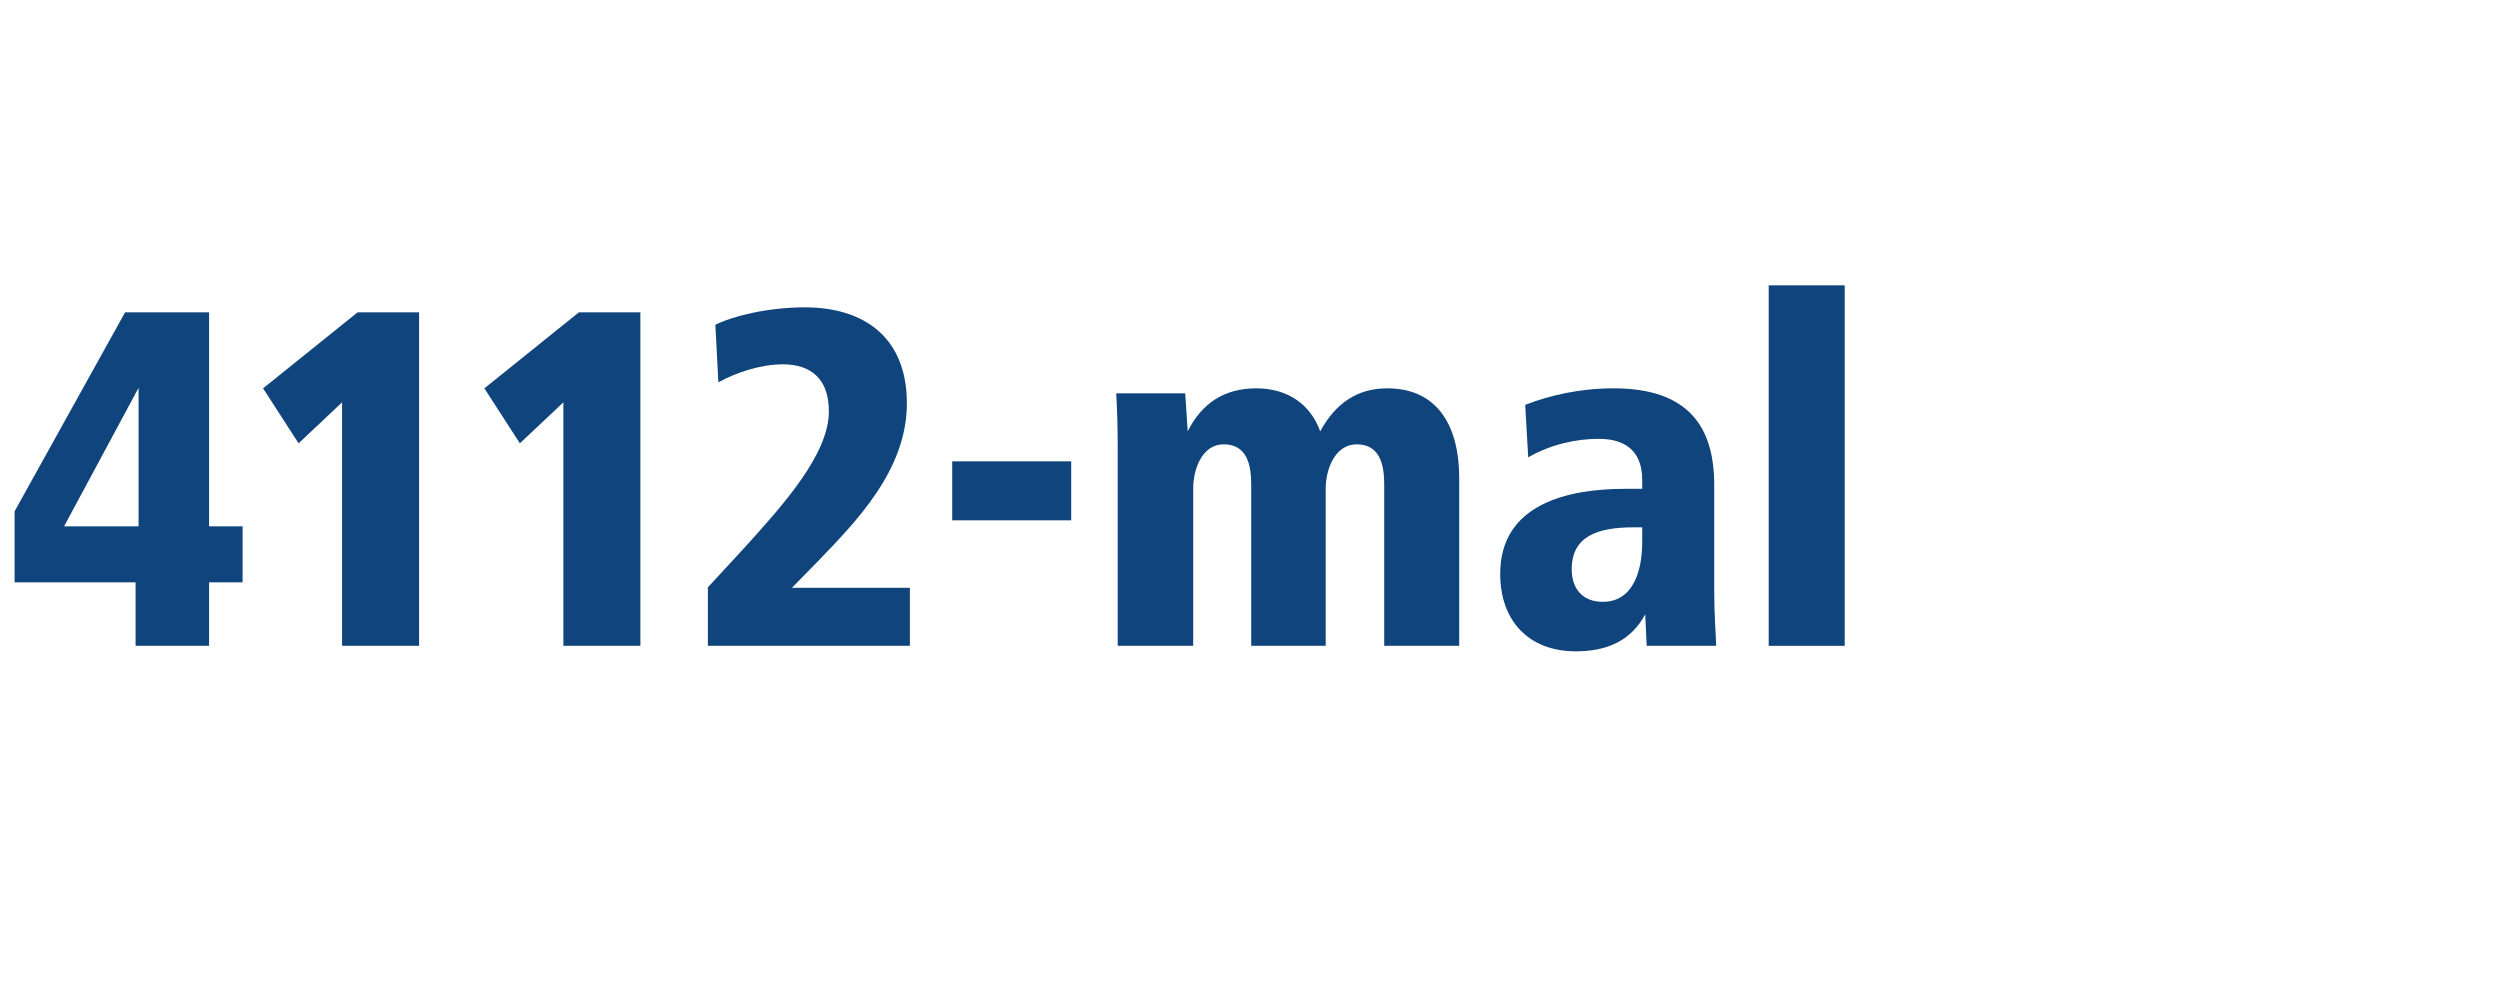 <?xml version="1.0" encoding="UTF-8"?>
<svg id="Ebene_1" data-name="Ebene 1" xmlns="http://www.w3.org/2000/svg" viewBox="0 0 1200 480">
  <rect x="0" y="0" width="1200" height="480" fill="#808080" stroke="none"/>
  <defs>
    <style>
      .cls-1 {
        fill: #10447c;
      }

      .cls-1, .cls-2 {
        stroke-width: 0px;
      }

      .cls-2 {
        fill: #fff;
      }
    </style>
  </defs>
  <polygon class="cls-2" points="0 0 0 480 1200 480 1200 0 0 0 0 0"/>
  <g>
    <path class="cls-1" d="M7,279.52v-34.08l53.04-95.52h40.32v102.72h16.08v26.88h-16.08v30.48h-35.28v-30.48H7ZM30.76,252.64h35.76v-66.48l-35.76,66.48Z"/>
    <path class="cls-1" d="M164.2,310v-116.88l-20.88,19.68-17.04-26.4,45.36-36.48h29.52v160.08h-36.96Z"/>
  </g>
  <g>
    <path class="cls-1" d="M270.42,310v-116.88l-20.88,19.68-17.04-26.4,45.36-36.48h29.52v160.08h-36.96Z"/>
    <path class="cls-1" d="M339.78,310v-28.08l17.28-18.72c18.72-20.64,40.8-45.12,40.8-65.76,0-15.6-8.64-22.56-22.08-22.56-10.56,0-22.32,3.84-30.96,8.64l-1.44-27.6c7.92-4.08,24.96-8.4,42.96-8.4,27.84,0,48.96,13.92,48.96,46.08s-24.48,56.88-42.96,76.08l-12.24,12.48h56.64v27.84h-96.96Z"/>
  </g>
  <g>
    <path class="cls-1" d="M457.06,249.76v-28.32h57.12v28.32h-57.12Z"/>
    <path class="cls-1" d="M536.5,310v-95.76c0-8.4-.24-17.04-.72-25.44h33.12l1.2,18.24c6.72-13.44,17.52-20.64,32.88-20.64s26.16,7.92,30.72,20.64c7.44-13.68,18-20.64,32.16-20.64,24.96,0,34.56,19.2,34.56,42.96v80.64h-36v-77.52c0-9.12-1.92-19.2-13.2-19.2-10.56,0-14.88,12.24-14.88,21.12v75.6h-35.76v-77.52c0-9.12-1.92-19.2-13.2-19.2-10.56,0-14.64,12.24-14.64,21.12v75.6h-36.24Z"/>
    <path class="cls-1" d="M790.42,310l-.72-15.12c-6.72,12.48-18,17.76-33.36,17.76-22.08,0-36.24-14.16-36.24-37.2,0-33.6,32.64-40.8,59.76-40.8h8.4v-4.32c0-11.28-5.52-19.68-20.88-19.68-10.32,0-22.56,2.4-33.84,8.88l-1.44-25.2c11.76-4.56,26.16-7.92,42.48-7.92,36.72,0,48.24,19.44,48.24,46.32v50.64c0,12.24.72,19.2.96,26.64h-33.36ZM784.18,253.12c-17.52,0-29.76,4.32-29.76,20.16,0,9.6,5.52,15.6,14.88,15.6,15.12,0,18.96-15.84,18.96-28.56v-7.2h-4.08Z"/>
    <path class="cls-1" d="M848.98,310v-173.04h36.48v173.04h-36.48Z"/>
  </g>
</svg>